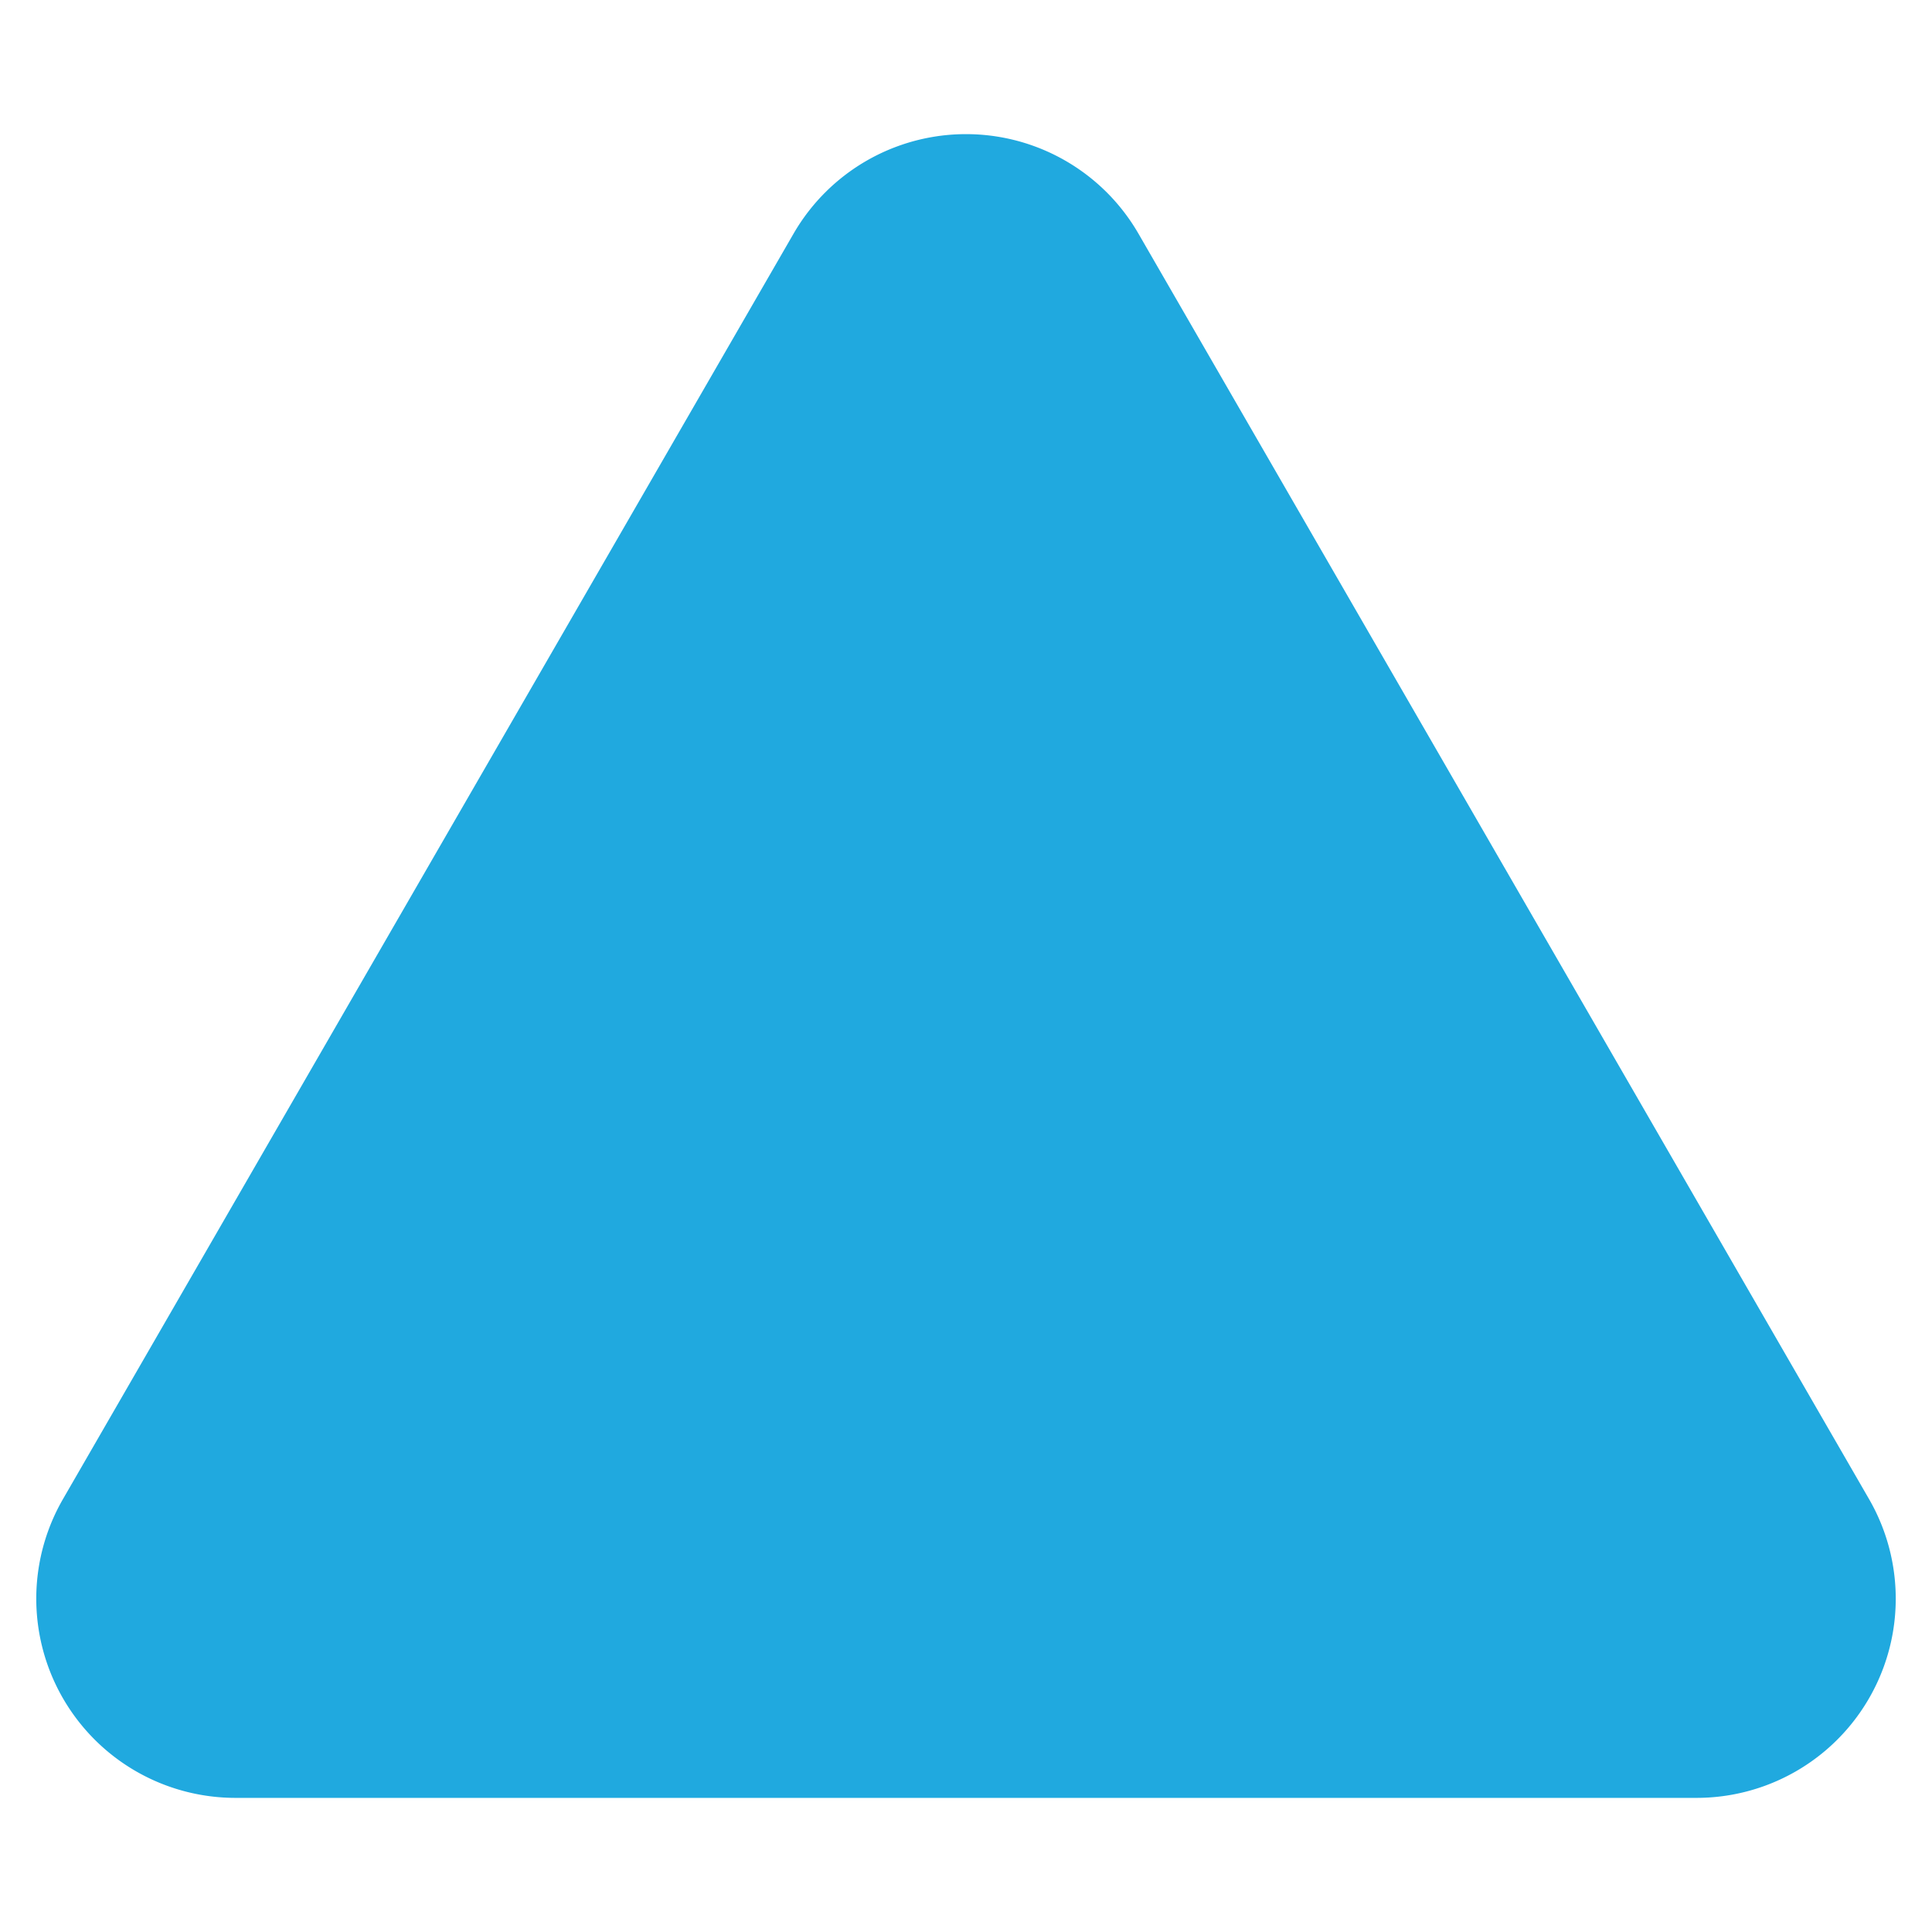 <svg xmlns="http://www.w3.org/2000/svg" width="97" height="97"><path stroke="none" fill='#20A9DF' d="M39.84 11.735a10 10 0 0 1 17.321 0l36.679 63.531a10 10 0 0 1 -8.66 15l-73.359 0a10 10 0 0 1 -8.66 -15"></path></svg>